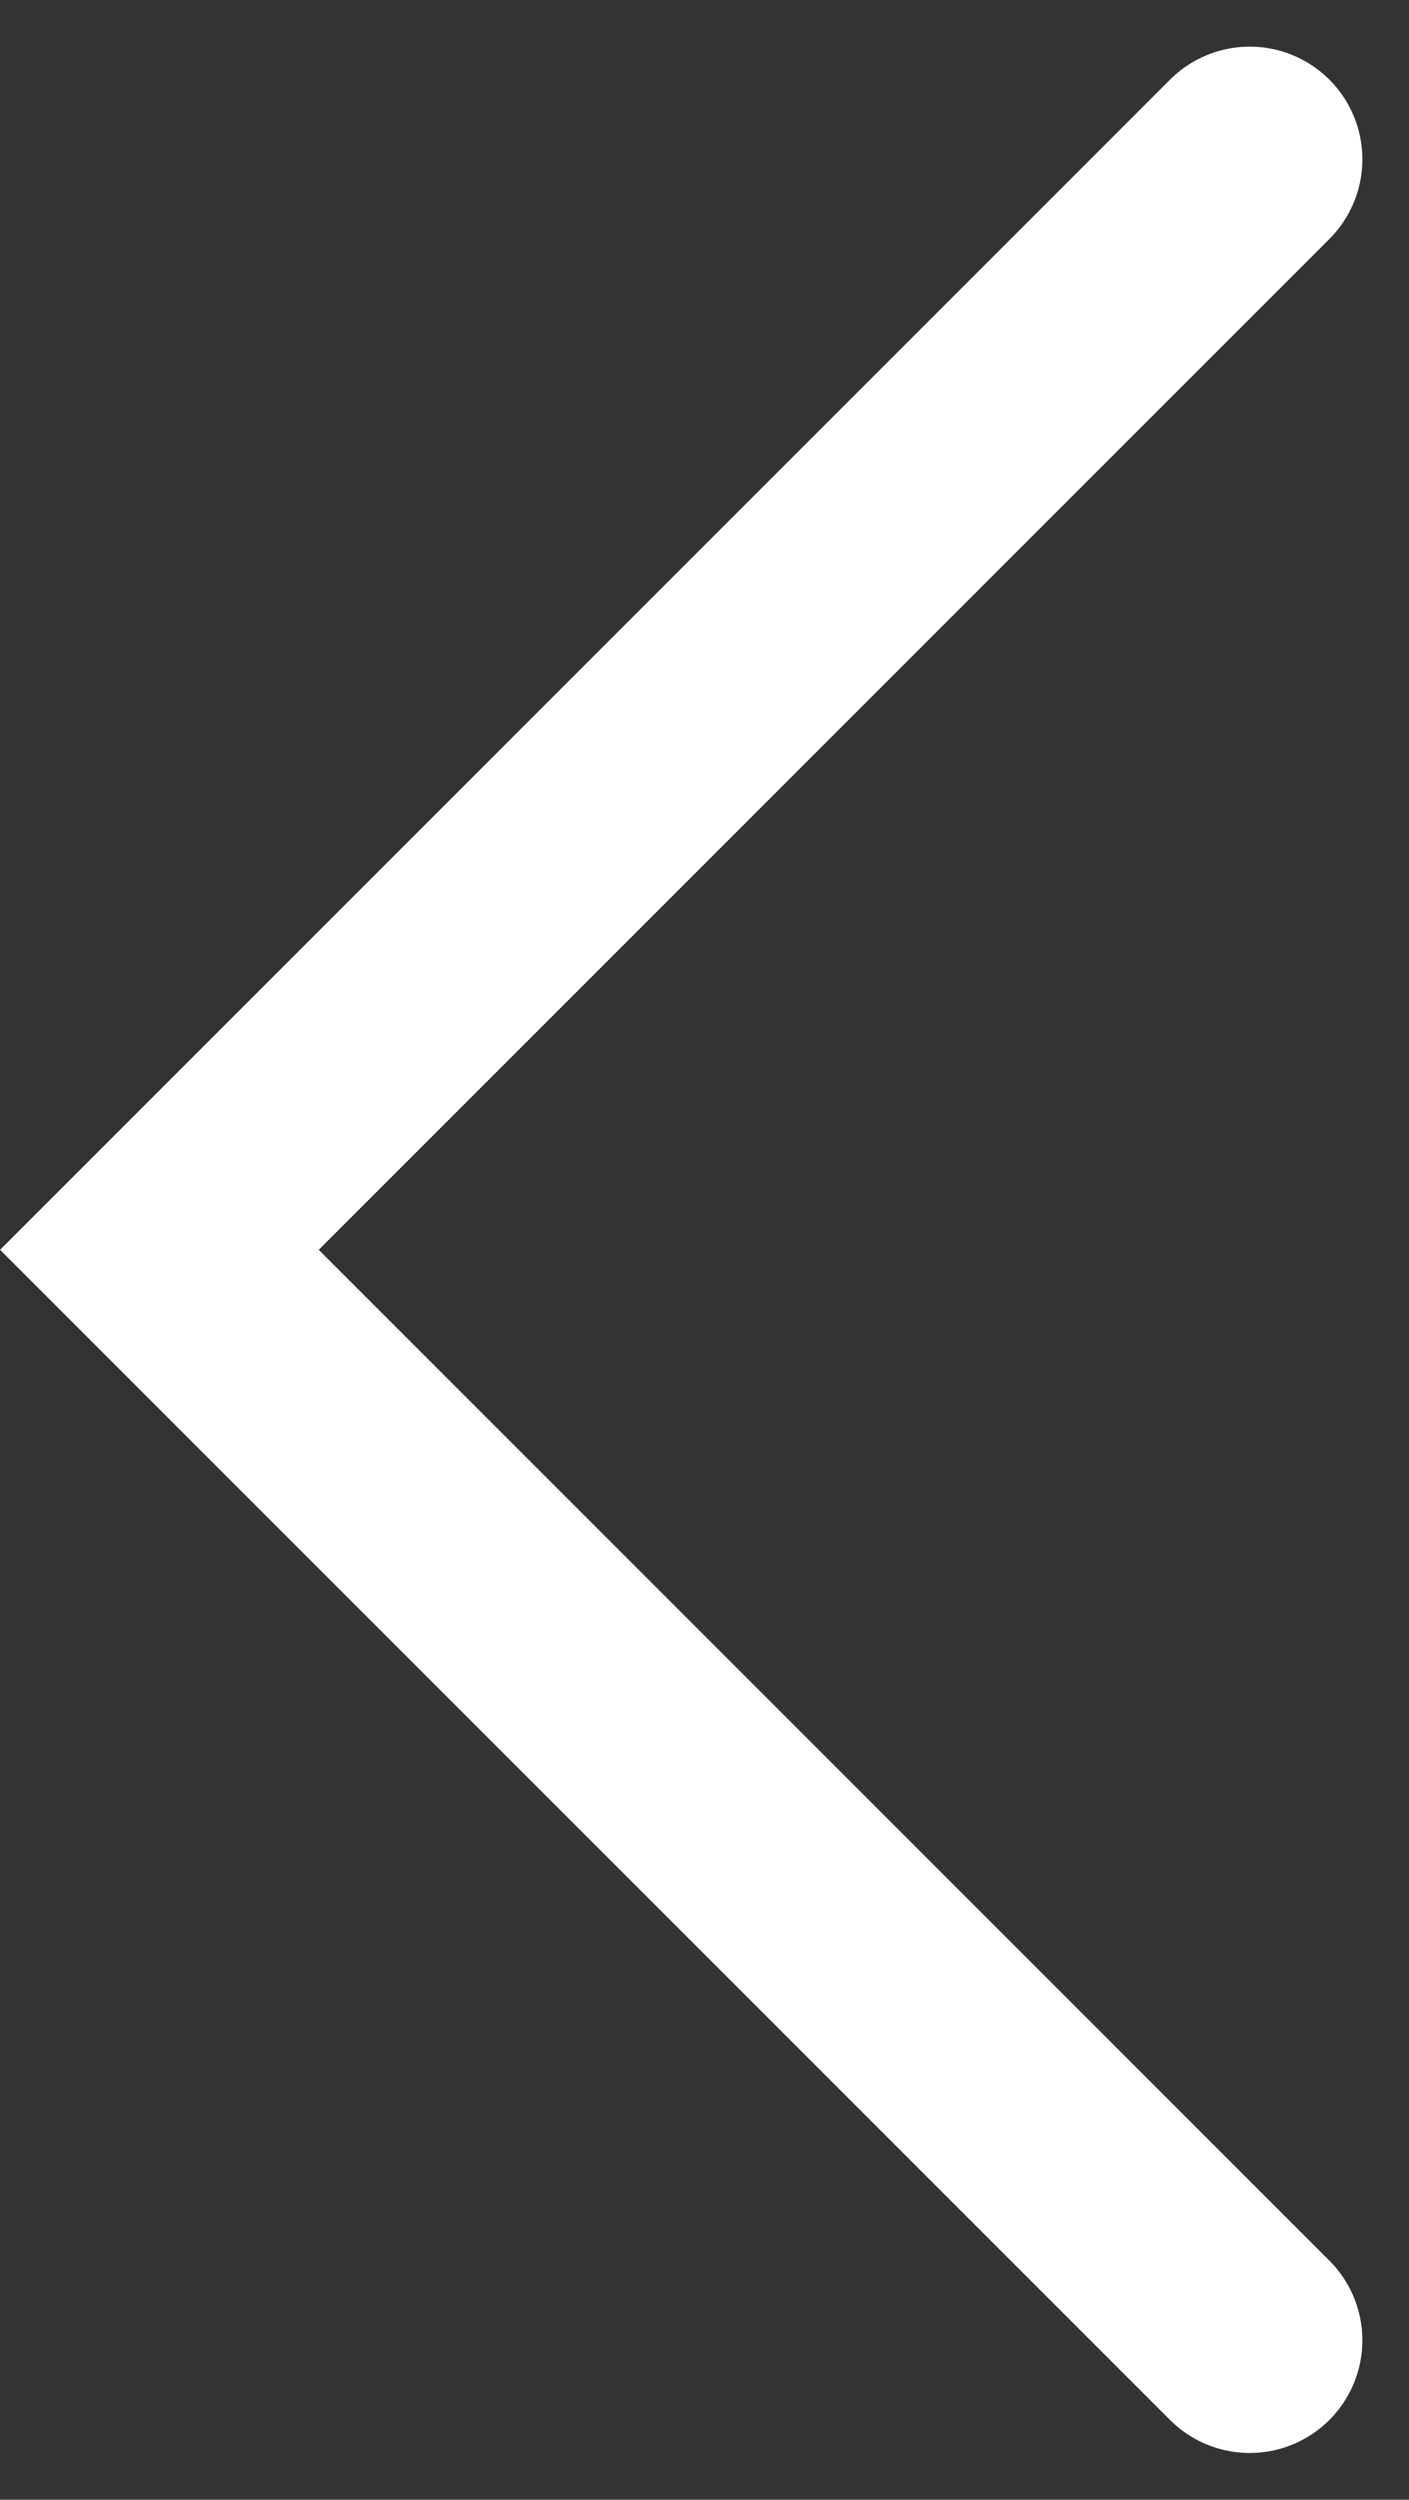 <svg xmlns="http://www.w3.org/2000/svg" width="12.507" height="22.185" viewBox="0 0 12.507 22.185">
  <rect x="0" y="0" width="12.507" height="22.185" fill="#333333" stroke="none"/>
  <path id="Path_874" data-name="Path 874" d="M19.71.354l-9.678,9.678L.354.354" transform="translate(11.447 1.06) rotate(90)" fill="none" stroke="#fff" stroke-linecap="round" stroke-miterlimit="10" stroke-width="2"/>
</svg>

